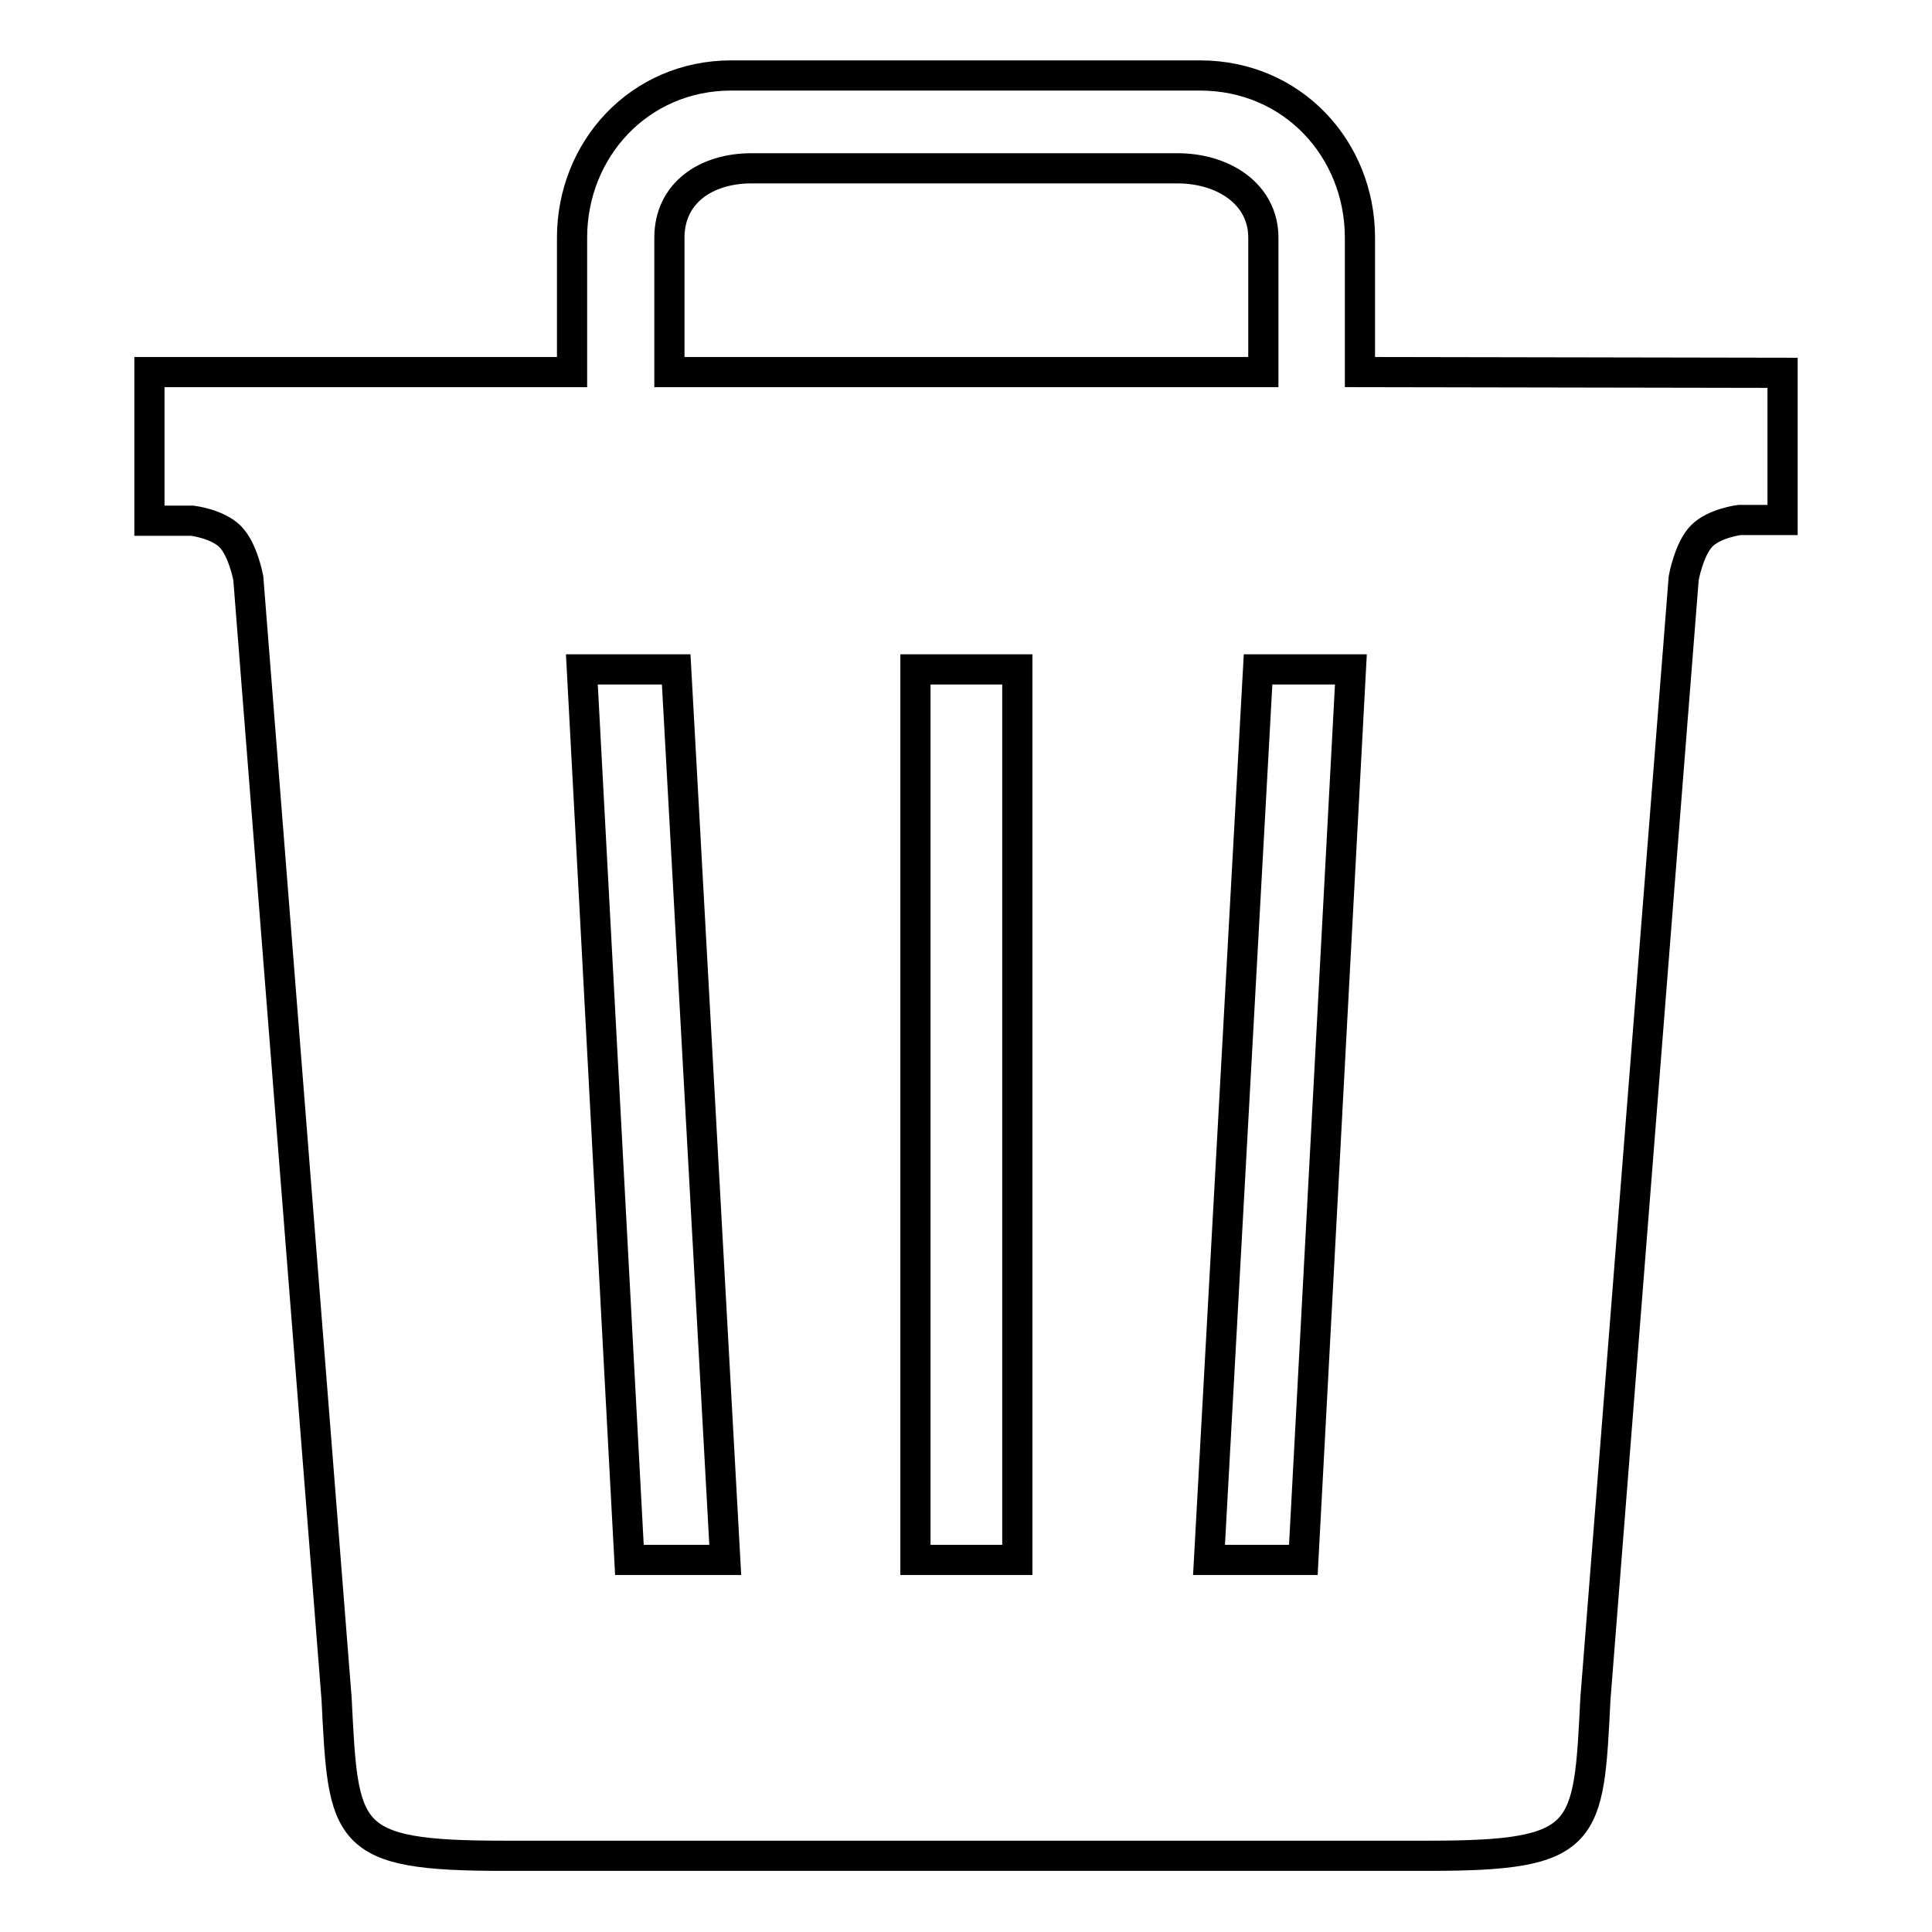 <?xml version="1.0" encoding="utf-8"?>
<!-- Svg Vector Icons : http://www.onlinewebfonts.com/icon -->
<!DOCTYPE svg PUBLIC "-//W3C//DTD SVG 1.1//EN" "http://www.w3.org/Graphics/SVG/1.1/DTD/svg11.dtd">
<svg version="1.1" xmlns="http://www.w3.org/2000/svg" xmlns:xlink="http://www.w3.org/1999/xlink" x="0px" y="0px" viewBox="0 0 256 256" enable-background="new 0 0 256 256" xml:space="preserve">
<g><g><path stroke-width="4" fill-opacity="0" stroke="#000000"  d="M180.2,49.3V31.5c0-11.7-8.9-21.5-21.2-21.5H96.9c-12.2,0-21.1,9.8-21.1,21.5v17.8H19.8V69h5.7c0,0,3.3,0.4,5,2.1c1.7,1.7,2.4,5.5,2.4,5.5l11.7,148.5c0.9,18.1,0.9,20.8,22.1,20.8h122.6c21.2,0,21.2-2.7,22.1-20.8l11.7-148.5c0,0,0.7-3.9,2.4-5.6c1.7-1.7,5-2.1,5-2.1h5.7V49.4L180.2,49.3L180.2,49.3z M88.7,31.5c0-5.9,4.8-9.2,10.9-9.2h56.4c6.1,0,11.4,3.4,11.4,9.2v17.8H88.7V31.5z M83.4,206.7l-6.3-118h12.5l6.5,118H83.4z M134.8,206.7h-13.5v-118h13.5V206.7z M172.7,206.7h-12.5l6.5-118H179L172.7,206.7z"/></g></g>
</svg>